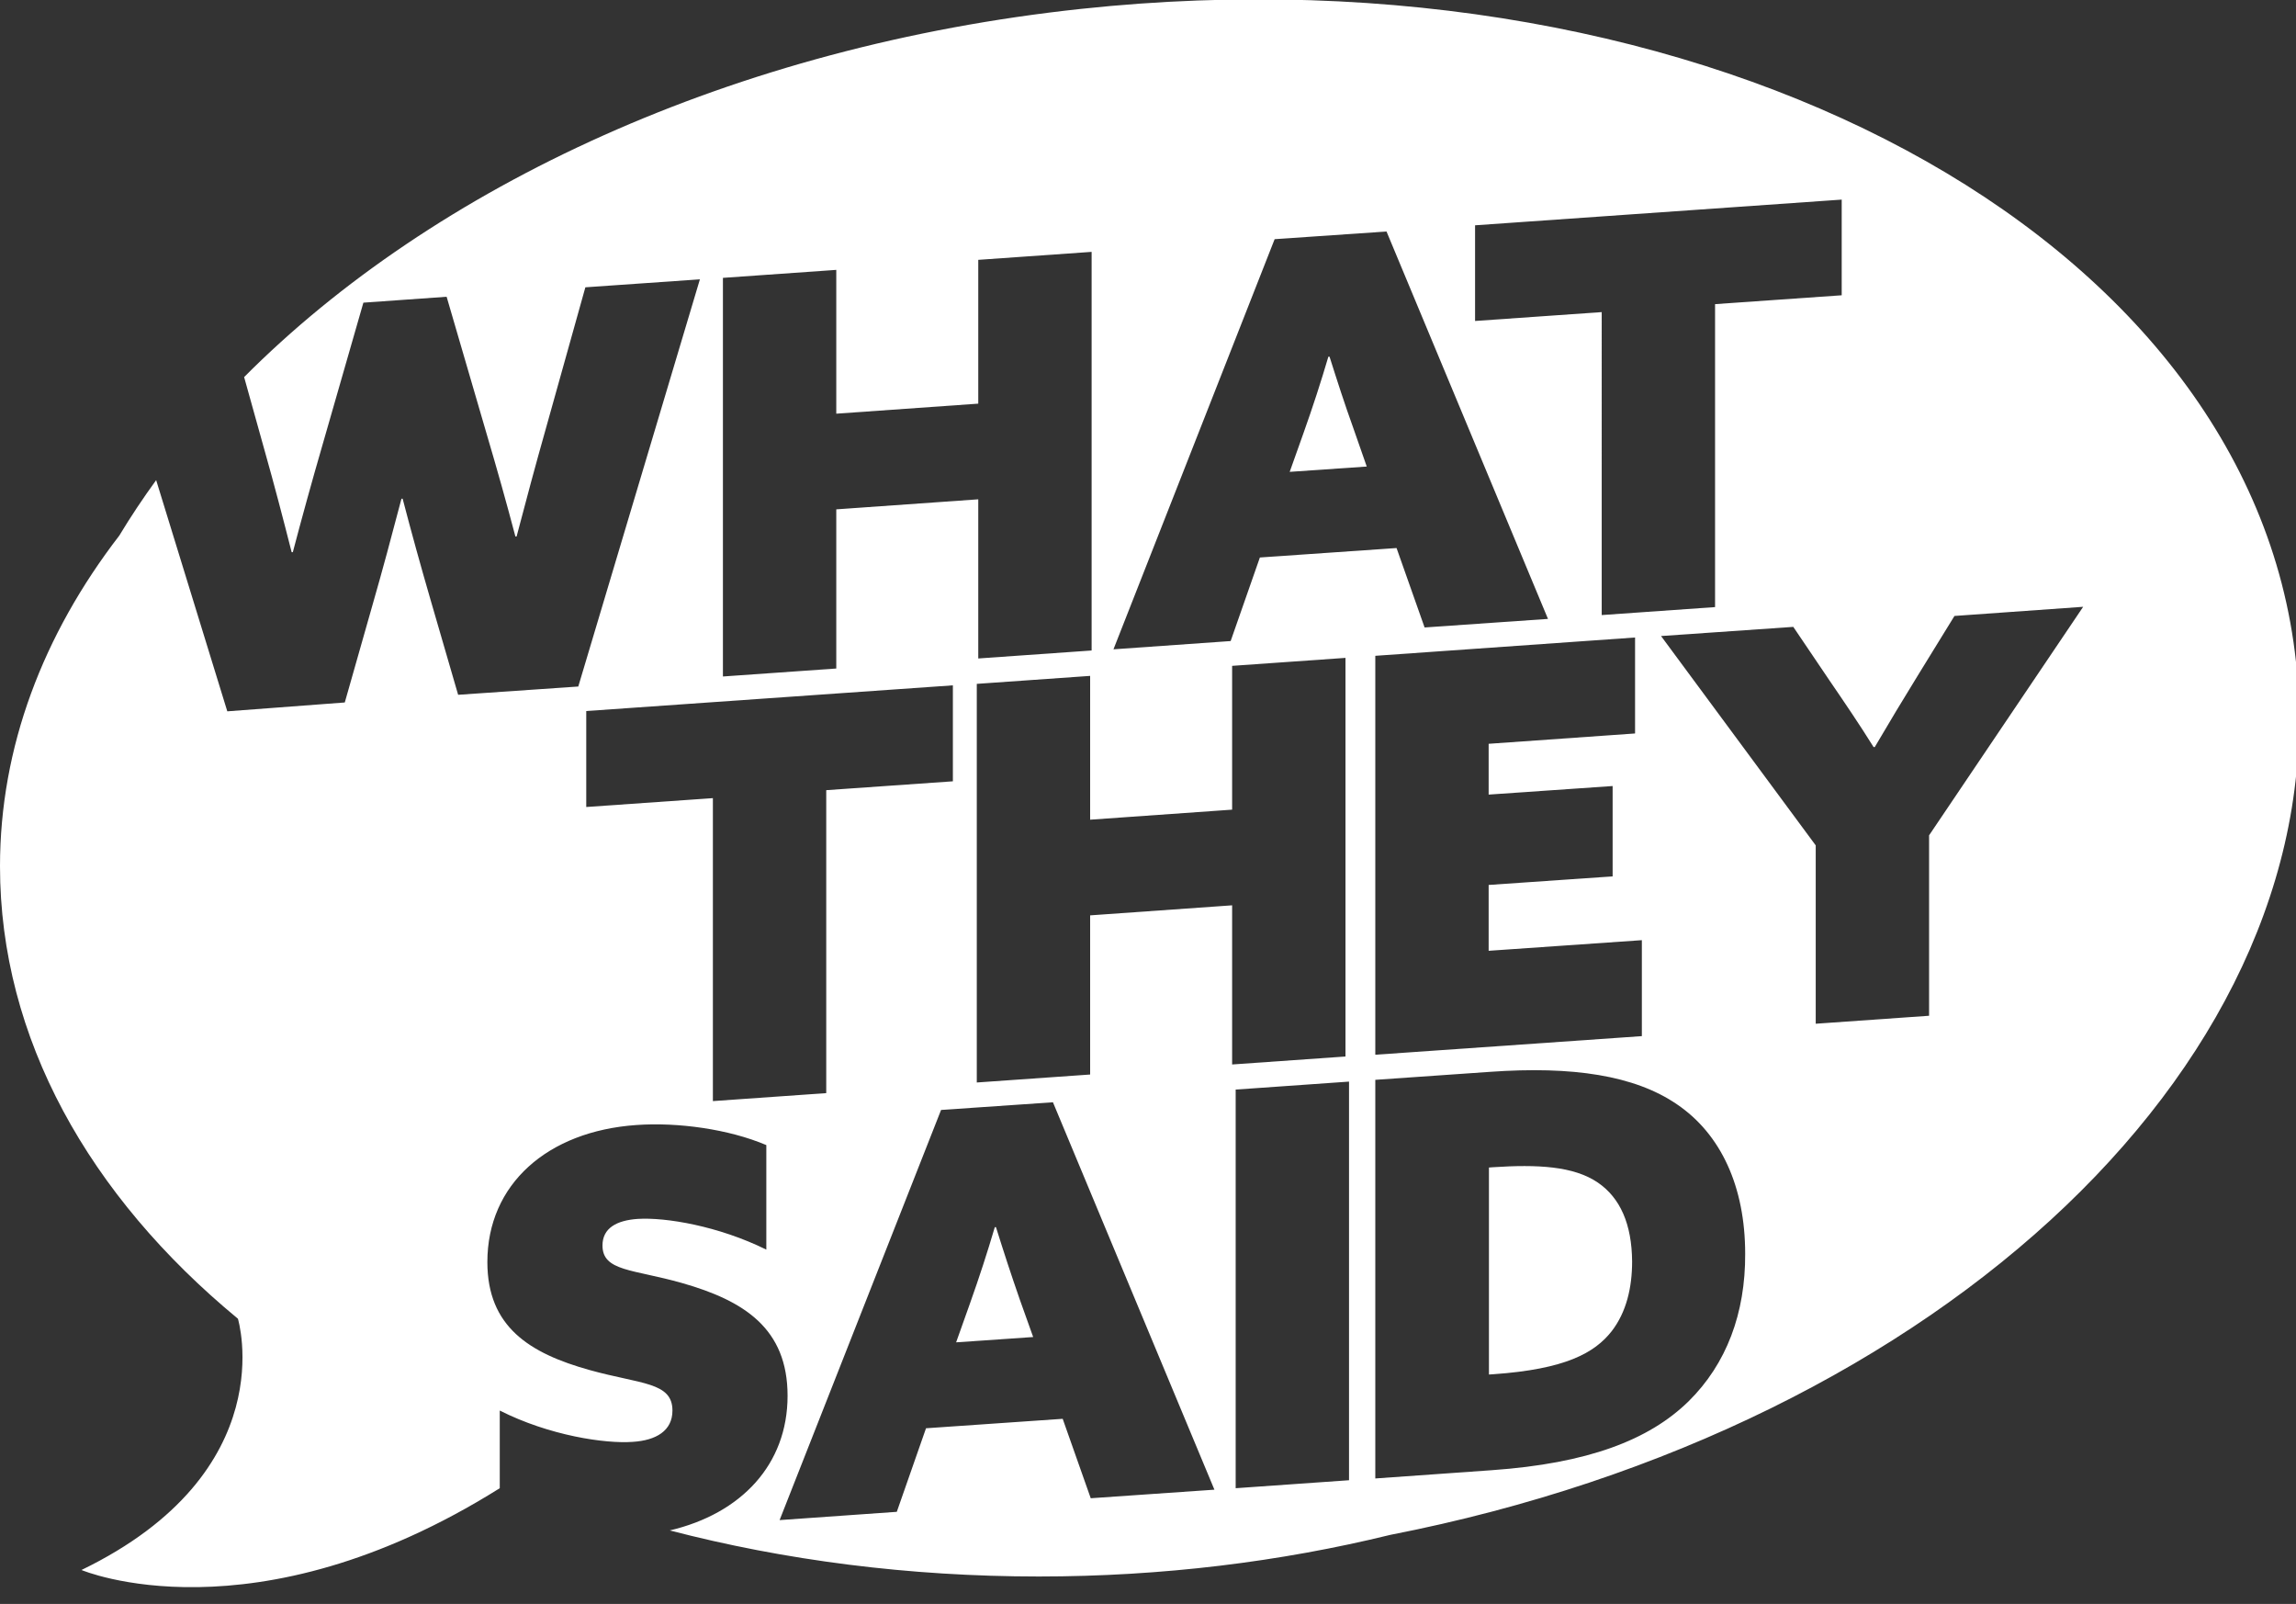 <?xml version="1.0" encoding="UTF-8"?>
<!-- Generator: Adobe Illustrator 25.2.0, SVG Export Plug-In . SVG Version: 6.00 Build 0)  -->
<svg xmlns="http://www.w3.org/2000/svg" xmlns:xlink="http://www.w3.org/1999/xlink" version="1.1" x="0px" y="0px" viewBox="0 0 777.8 543.2" style="enable-background:new 0 0 777.8 543.2;" xml:space="preserve">
<rect x="0" y="0" width="777.8" height="543.2" fill="#333333" stroke="none"/>
<style type="text/css">
	.st0{display:none;}
	.st1{display:inline;}
	.st2{fill:#FFFFFF;}
</style>
<g id="Layer_3" class="st0">
	<rect x="1347" y="-275.7" class="st1" width="1929.9" height="1084.4"></rect>
</g>
<g id="Layer_1">
</g>
<g id="Layer_2">
	<g>
		<path class="st2" d="M458.6,145.4c-3.2-8.9-5.6-16.4-8.2-24.6l-0.4,0c-2.6,8.8-5.2,16.8-8.4,25.8l-4.7,13.2l26.1-1.8L458.6,145.4z    "></path>
		<path class="st2" d="M541.3,400.5c-8.2-5.6-20.5-6.2-35.6-5.2l-1.3,0.1v70.1l1.5-0.1c24.4-1.7,34.3-7.2,40.1-14.6    c5-6.5,6.9-14.8,6.9-23.6C552.8,414.6,548.9,405.7,541.3,400.5z"></path>
		<path class="st2" d="M777.8,224.2C762.3,79.4,578.1-19.6,366.3,3C248.5,15.6,147,63.1,82.7,127.7l7,25.1    c3.2,11.3,6.3,23.2,9.1,34.2l0.4,0c3-11.4,6.5-24.1,9.9-35.8l14-48.7l28.2-2l13.6,46.6c3.4,11.5,6.7,23.2,9.7,34.6l0.4,0    c3.2-12.2,6.5-24.5,9.9-36.5l13.4-47.9l38.8-2.7l-41.2,137.9l-40.7,2.8l-9.3-32c-3.4-11.7-6.5-22.9-9.5-34.4l-0.4,0    c-3.2,12.2-6.5,24.5-9.9,36.3l-9.3,32.7L77,240.9l-24.1-78.3c-4.5,6.2-8.7,12.5-12.5,18.8C14.6,214.9,0,253,0,293.4    C0,351.6,30.2,405,80.6,446.6c0,0,15.7,51.8-53,85.1c0,0,58.1,24.7,141.7-27.7v-26.3c16.8,8.5,35.8,11.3,45.1,10.6    c7.8-0.5,13.4-3.7,13.4-10.6c0-9.7-10.8-8.9-28-13.7c-20.5-5.7-34.7-14.7-34.7-36.6c0-26.3,20.3-44.3,50.5-46.4    c14-1,31.3,1.4,44,6.8v35.4c-16.2-8-34.1-11-43.6-10.4c-7.1,0.5-11.9,3.1-11.9,9c0,8.8,10.4,8,26.9,12.7    c21.1,6,35.8,15.4,35.8,38.2c0,23.3-15.7,39.9-39.9,45.6c38.8,10.1,81,15.6,125,15.6c41.8,0,81.9-5,119.1-14.1    C658,483.3,792,357.6,777.8,224.2z M499.7,76.3l124.2-8.7V100l-42.9,3v102.6l-38.4,2.7V105.7l-42.9,3V76.3z M431.8,81l37.9-2.6    l54.7,131.2l-41.8,2.9l-9.5-26.9l-46.3,3.2l-9.9,28.3l-39.7,2.8L431.8,81z M244.9,94.1l38.4-2.7v48.7l48.1-3.4V88l38.4-2.7v135    l-38.4,2.7v-53.9l-48.1,3.4v53.9l-38.4,2.7V94.1z M241.5,372.9V270.3l-42.9,3v-32.5l124.2-8.7v32.5l-42.9,3v102.6L241.5,372.9z     M369.5,507.4l-9.5-26.9l-46.3,3.2l-9.9,28.3l-39.7,2.8l54.7-138.9l37.9-2.6l54.7,131.2L369.5,507.4z M369.3,310v53.9l-38.4,2.7    v-135l38.4-2.7v48.7l48.1-3.4v-48.7l38.4-2.7v135l-38.4,2.7v-53.9L369.3,310z M457,501.3l-38.4,2.7v-135l38.4-2.7V501.3z     M465.9,222.1l88-6.2v32.5l-49.6,3.5v17.2l42-2.9v30.6l-42,2.9V322l51.9-3.6v32.5l-90.3,6.3V222.1z M572,474.6    c-13.4,13.1-34.1,21-66.6,23.3l-39.5,2.8v-135l38.8-2.7c28-2,49.1,1.2,63.4,11c14.9,10.1,23.1,27.9,23.1,50.6    C591.3,444.7,584.9,461.9,572,474.6z M653.5,282.9V344l-38.4,2.7v-60.4l-52.4-70.9l44.8-3.1l12.3,18.2c5,7.3,10.3,15.1,14.9,22.5    l0.4,0c4.8-8.2,9.7-16.3,14.5-24.1l12.5-20.3l43.6-3.1L653.5,282.9z"></path>
		<path class="st2" d="M337.4,415.6l-0.4,0c-2.6,8.8-5.2,16.8-8.4,25.8l-4.7,13.2l26.1-1.8l-4.5-12.6    C342.4,431.3,340,423.9,337.4,415.6z"></path>
	</g>
</g>
</svg>
